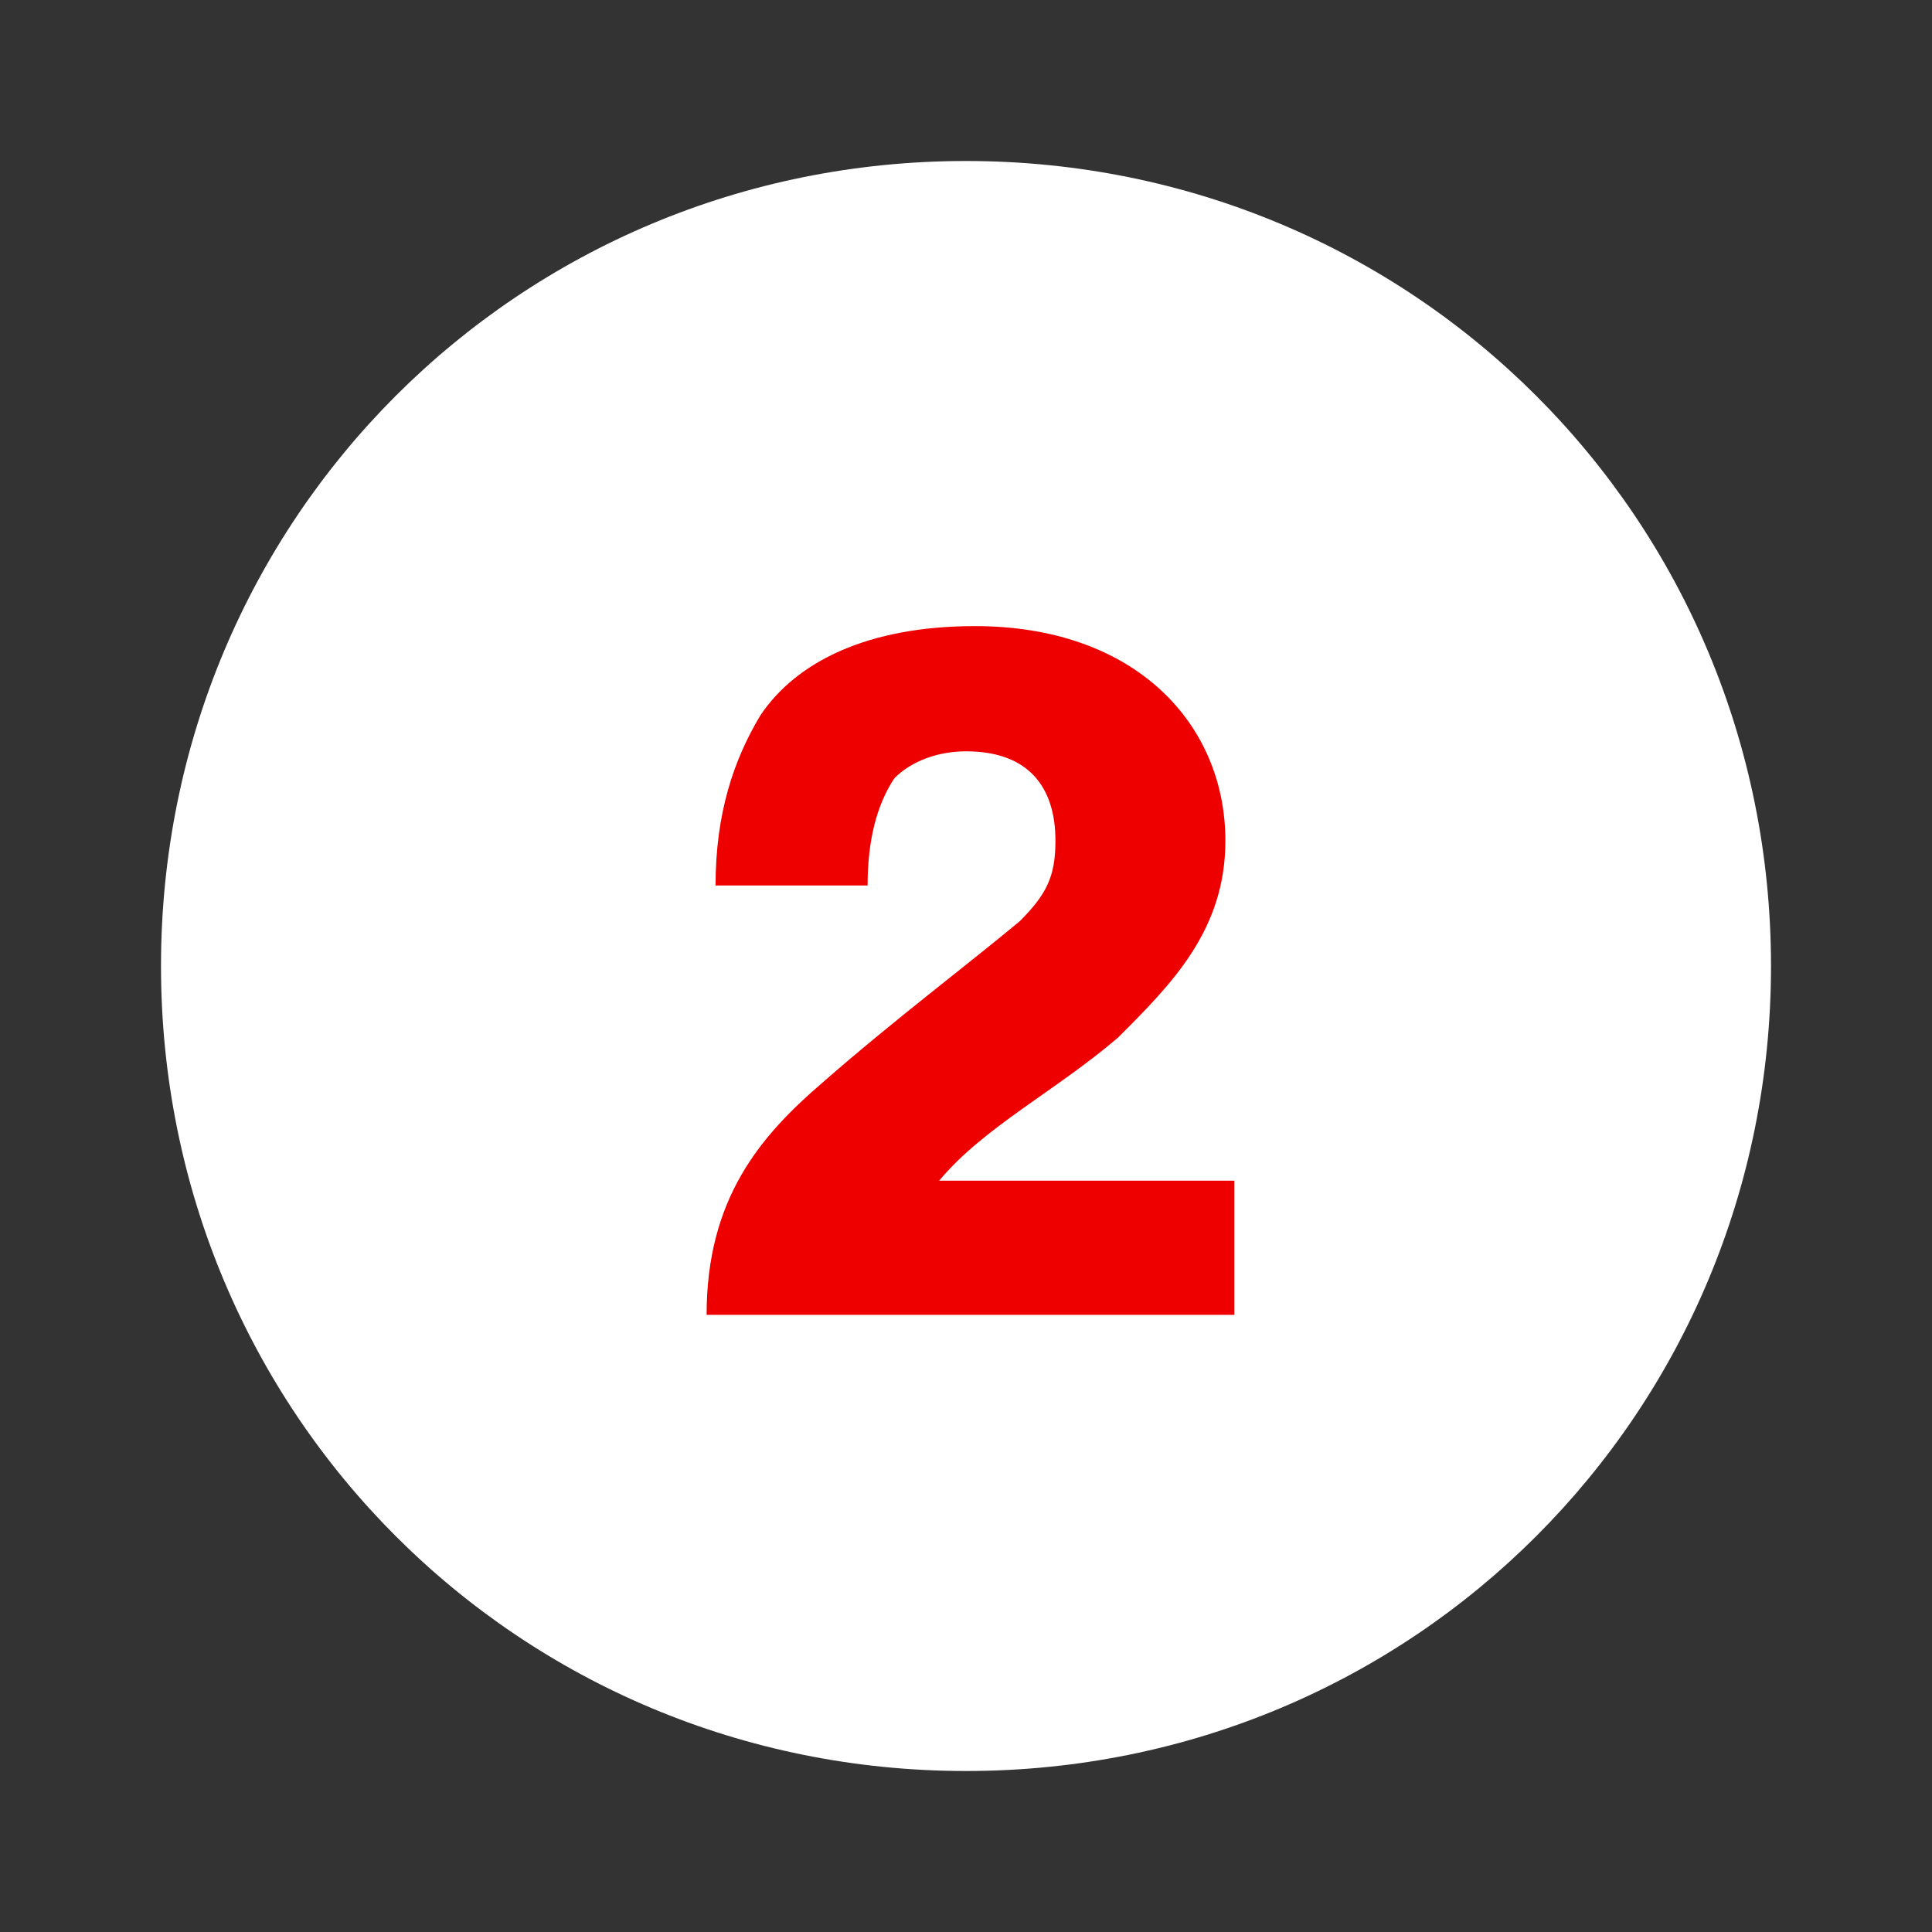 <?xml version="1.0" encoding="utf-8"?>
<!-- Generator: Adobe Illustrator 27.8.0, SVG Export Plug-In . SVG Version: 6.00 Build 0)  -->
<svg version="1.1" id="bdc9bb98-e0f0-4a84-b5e6-fc349207fd4b"
	 xmlns="http://www.w3.org/2000/svg" xmlns:xlink="http://www.w3.org/1999/xlink" x="0px" y="0px" viewBox="0 0 21.6 21.6"
	 style="enable-background:new 0 0 21.6 21.6;" xml:space="preserve">
<rect x="0" y="0" width="21.6" height="21.6" fill="#333333" stroke="none"/>
<style type="text/css">
	.st0{fill:#FFFFFF;}
	.st1{fill:#EE0000;}
</style>
<path class="st0" d="M10.8,1.8L10.8,1.8c-5,0-9,4-9,9s4,9,9,9s9-4,9-9l0,0C19.8,5.8,15.8,1.8,10.8,1.8z"/>
<g>
	<path class="st1" d="M11.4,10.3c0.3-0.3,0.4-0.5,0.4-0.9c0-0.6-0.3-1-1-1c-0.3,0-0.6,0.1-0.8,0.3C9.8,9,9.7,9.4,9.7,9.9H8
		C8,9.1,8.2,8.5,8.5,8c0.4-0.6,1.2-1,2.4-1c1.8,0,2.8,1.1,2.8,2.4c0,1-0.6,1.6-1.2,2.2c-0.7,0.6-1.5,1-2,1.6l0,0h3.3v1.5H7.9
		c0-1.3,0.6-2,1.3-2.6C10,11.4,10.8,10.8,11.4,10.3z"/>
</g>
</svg>

